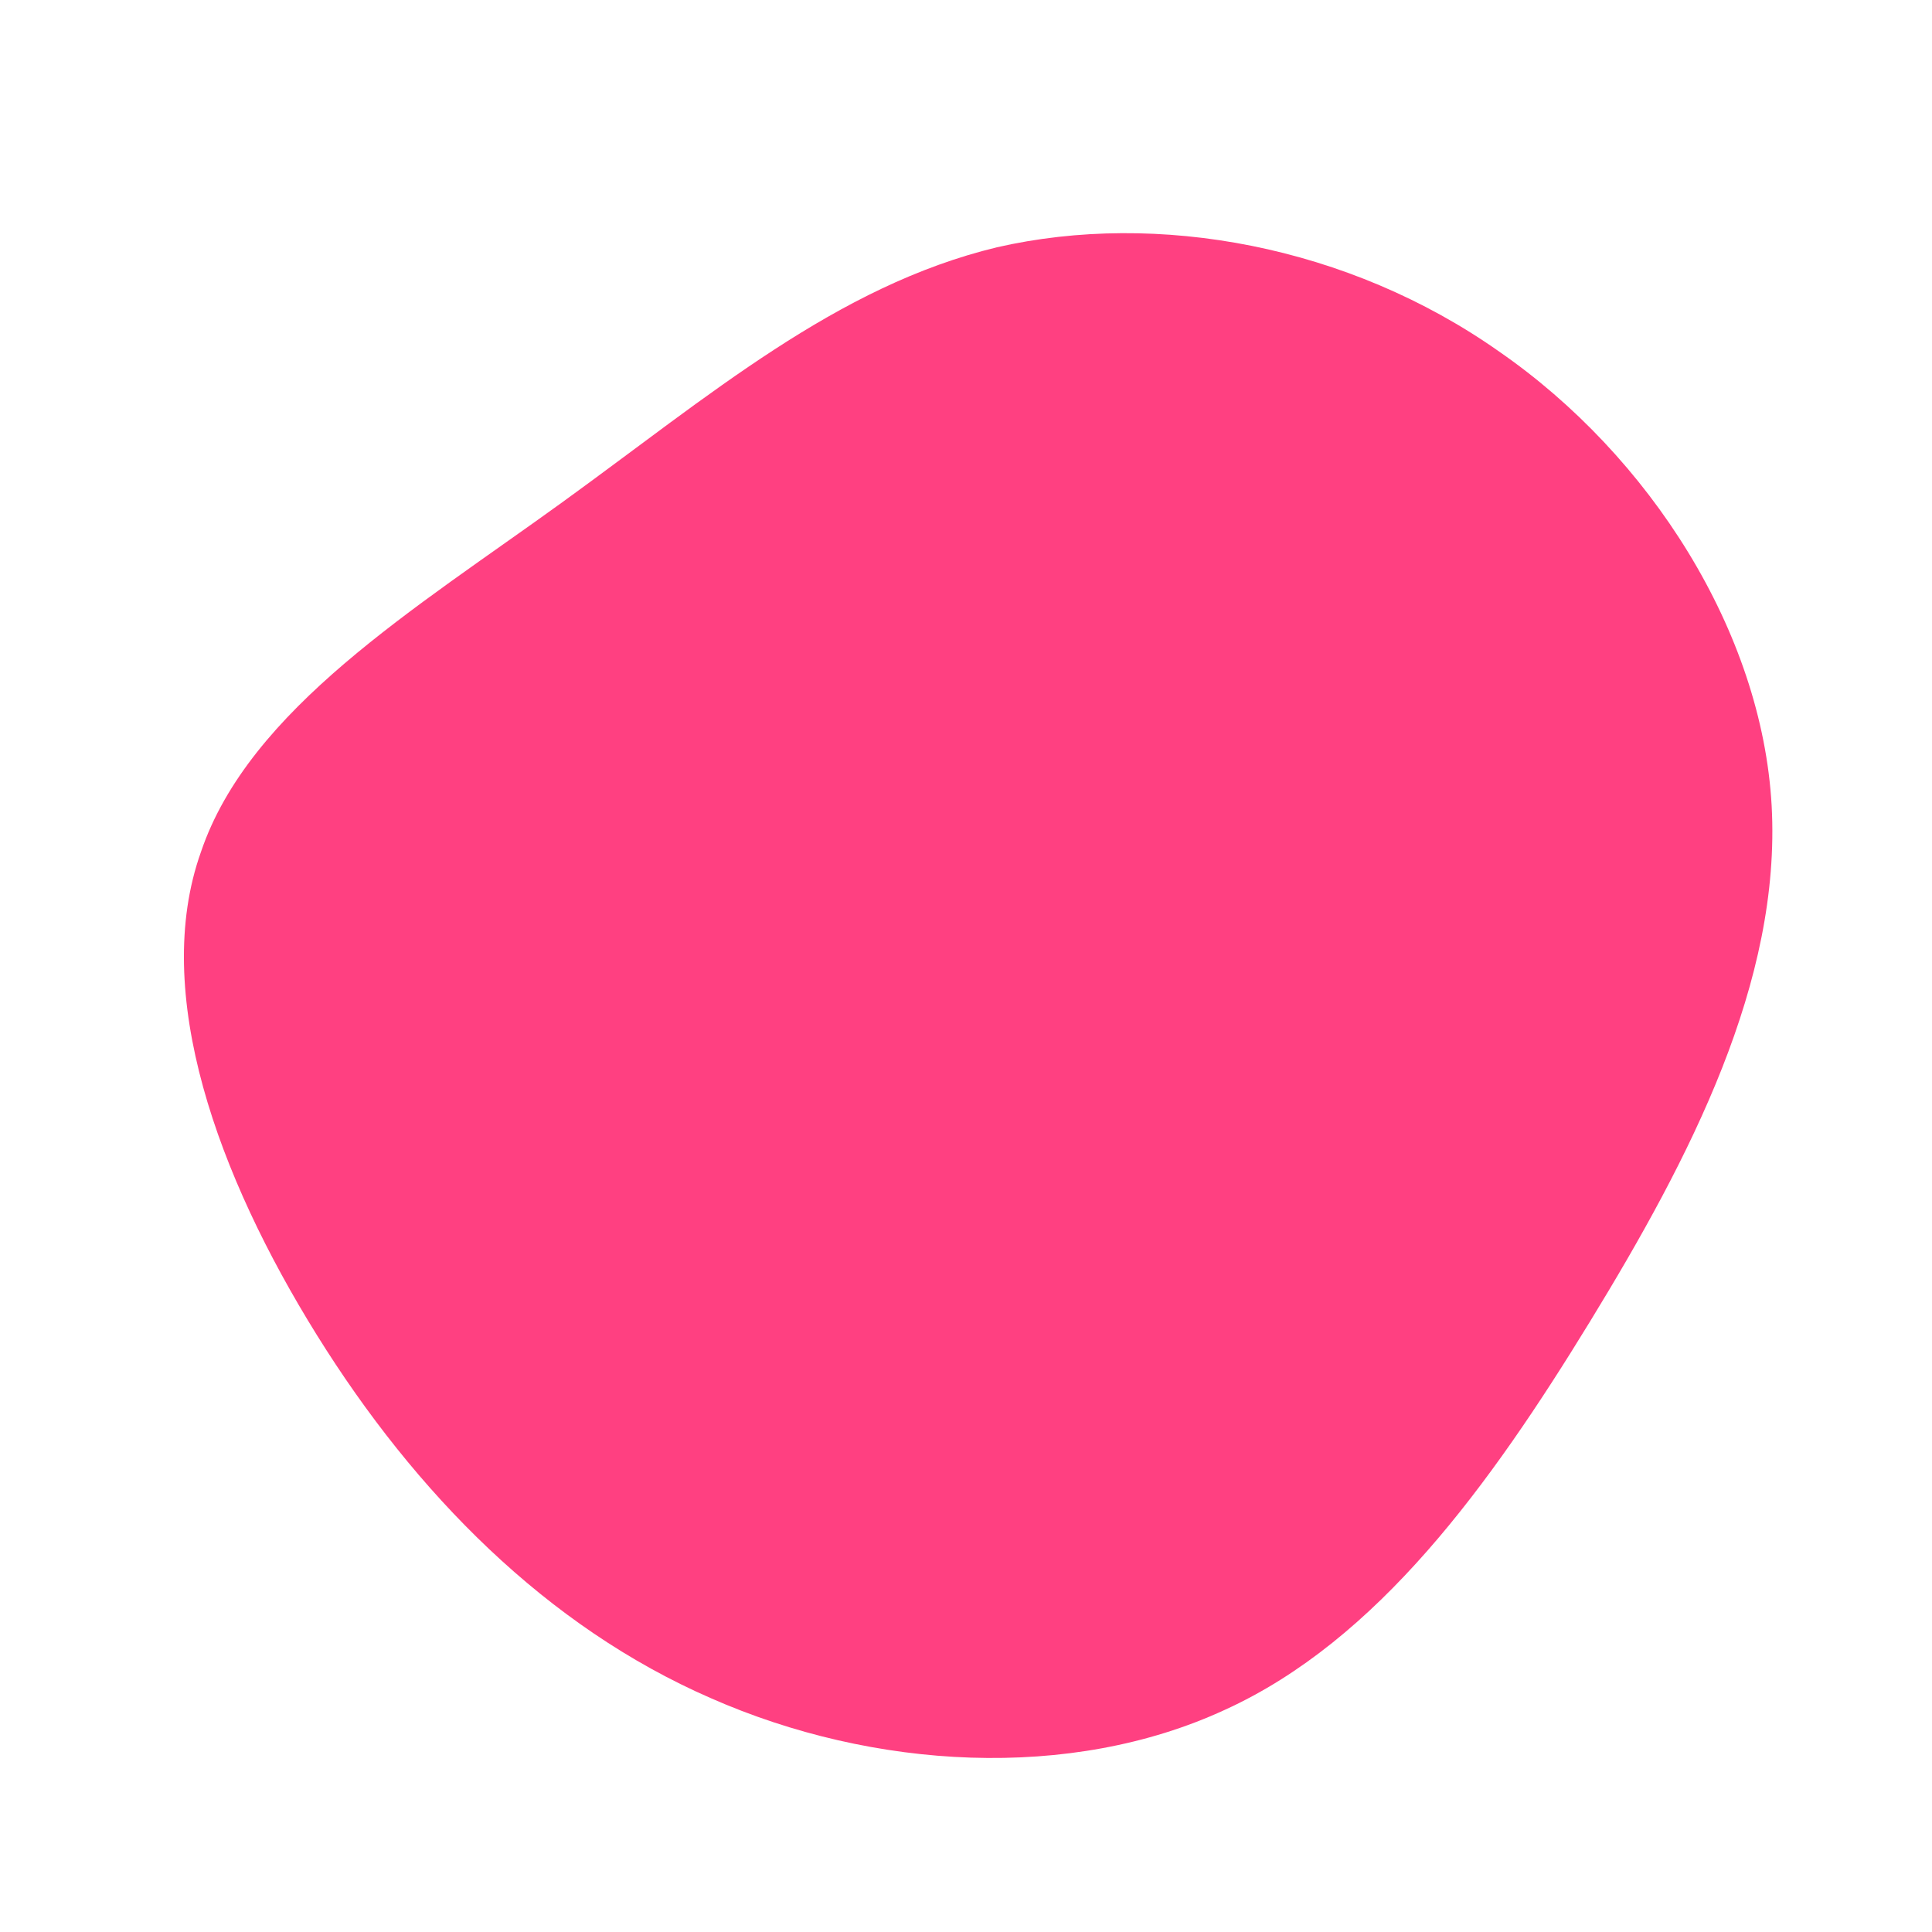 <!--?xml version="1.0" standalone="no"?-->
              <svg id="sw-js-blob-svg" viewBox="0 0 100 100" xmlns="http://www.w3.org/2000/svg" version="1.1">
                    <defs> 
                        <linearGradient id="sw-gradient" x1="0" x2="1" y1="1" y2="0">
                            <stop id="stop1" stop-color="rgba(255, 64, 129, 1)" offset="0%"></stop>
                            <stop id="stop2" stop-color="rgba(255, 64, 129, 1)" offset="100%"></stop>
                        </linearGradient>
                    </defs>
                <path fill="url(#sw-gradient)" d="M27.6,-31.8C35.4,-26.4,41.2,-17.3,41.7,-8.3C42.2,0.8,37.5,9.9,32.3,18.4C27.1,26.9,21.3,34.9,13.4,38.5C5.4,42.2,-4.8,41.6,-13.2,37.9C-21.7,34.2,-28.5,27.3,-33.6,19.1C-38.7,10.9,-42.2,1.4,-39.6,-5.9C-37.1,-13.3,-28.5,-18.5,-20.9,-24C-13.3,-29.5,-6.7,-35.2,1.6,-37.2C9.9,-39.1,19.8,-37.3,27.6,-31.8Z" width="100%" height="100%" transform="translate(50 50)" stroke-width="0" style="transition: all 0.3s ease 0s;"></path>
              </svg>